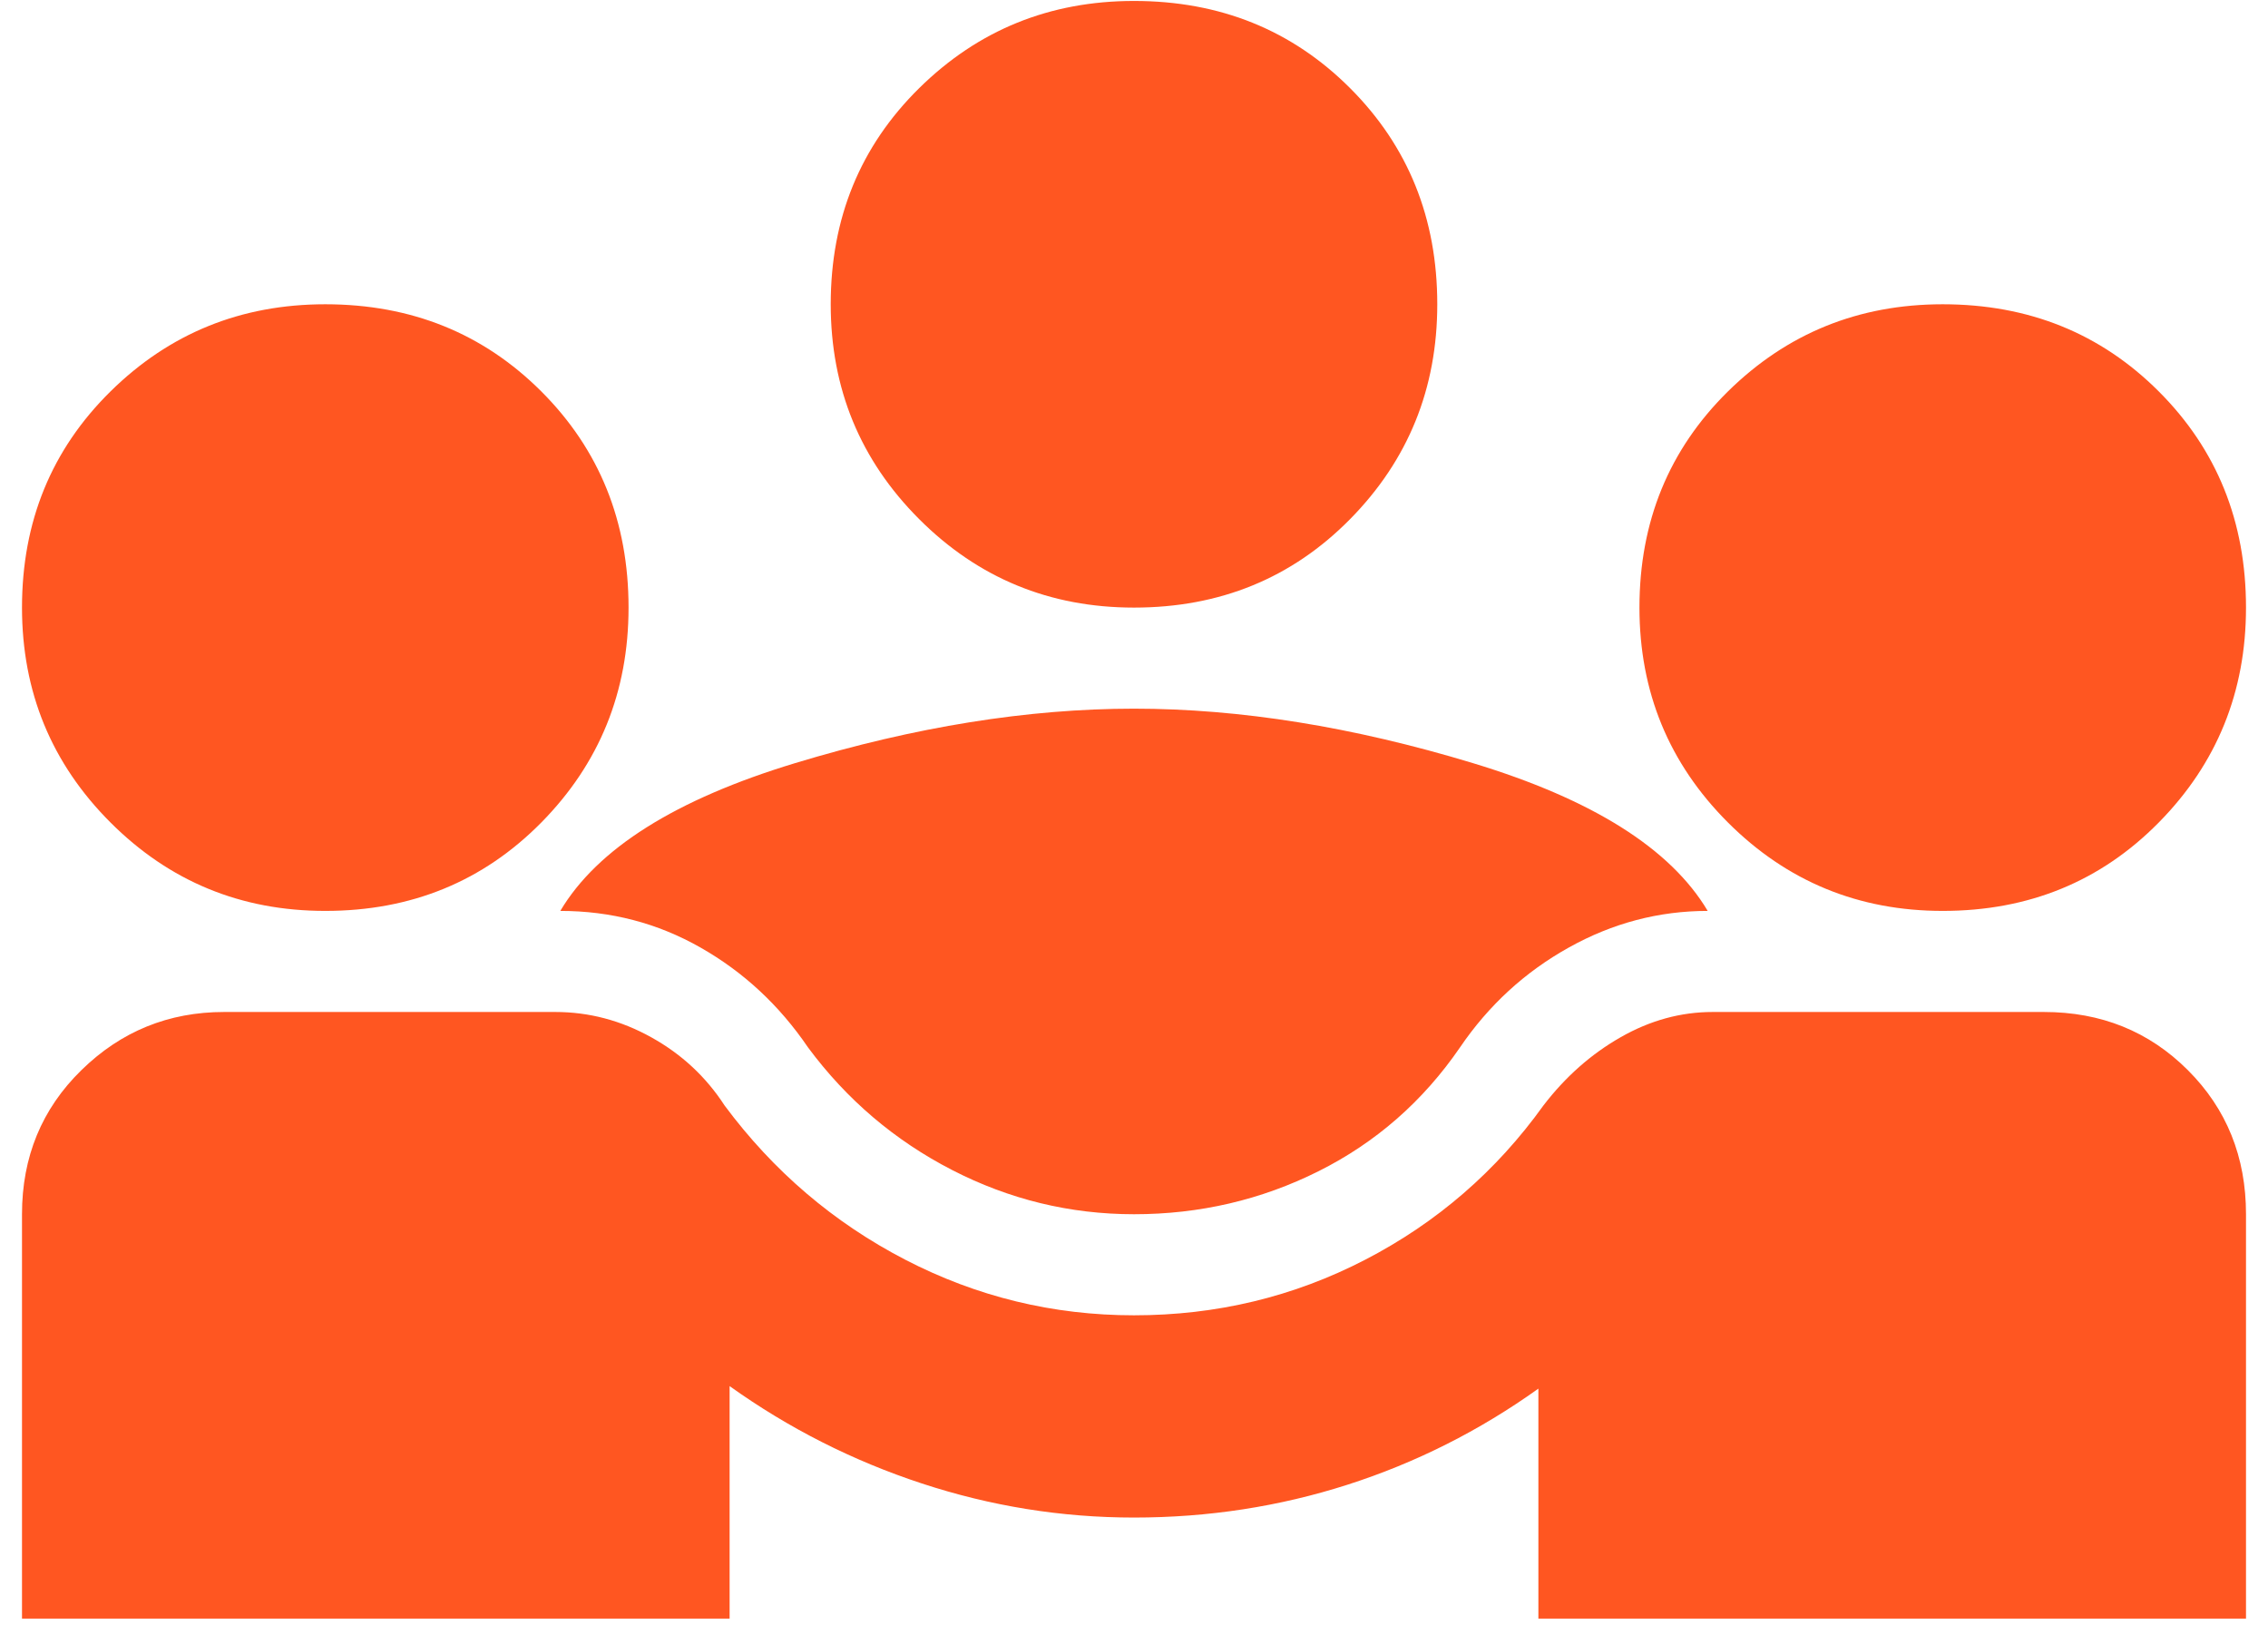 <?xml version="1.0" encoding="UTF-8"?>
<svg xmlns="http://www.w3.org/2000/svg" width="43" height="31" viewBox="0 0 43 31" fill="none">
  <path d="M0.417 30.684V23.018C0.417 21.932 0.792 21.021 1.543 20.287C2.293 19.552 3.196 19.184 4.25 19.184H10.527C11.166 19.184 11.773 19.344 12.348 19.664C12.923 19.983 13.386 20.414 13.738 20.957C14.664 22.203 15.806 23.177 17.163 23.88C18.521 24.583 19.967 24.934 21.5 24.934C23.065 24.934 24.527 24.583 25.884 23.88C27.242 23.177 28.368 22.203 29.262 20.957C29.678 20.414 30.165 19.983 30.724 19.664C31.283 19.344 31.866 19.184 32.473 19.184H38.75C39.836 19.184 40.746 19.552 41.481 20.287C42.216 21.021 42.583 21.932 42.583 23.018V30.684H29.167V26.324C28.049 27.123 26.843 27.73 25.549 28.145C24.255 28.56 22.906 28.768 21.5 28.768C20.126 28.768 18.785 28.552 17.475 28.121C16.165 27.69 14.951 27.075 13.833 26.276V30.684H0.417ZM21.5 23.018C20.286 23.018 19.136 22.738 18.05 22.179C16.964 21.62 16.053 20.846 15.319 19.855C14.776 19.057 14.097 18.426 13.282 17.963C12.468 17.499 11.581 17.268 10.623 17.268C11.326 16.086 12.811 15.152 15.079 14.465C17.347 13.778 19.488 13.434 21.5 13.434C23.512 13.434 25.653 13.778 27.921 14.465C30.189 15.152 31.674 16.086 32.377 17.268C31.451 17.268 30.572 17.499 29.742 17.963C28.911 18.426 28.224 19.057 27.681 19.855C26.979 20.878 26.084 21.66 24.998 22.203C23.912 22.746 22.746 23.018 21.5 23.018ZM6.167 17.268C4.569 17.268 3.212 16.709 2.094 15.591C0.976 14.473 0.417 13.115 0.417 11.518C0.417 9.889 0.976 8.523 2.094 7.421C3.212 6.319 4.569 5.768 6.167 5.768C7.796 5.768 9.161 6.319 10.264 7.421C11.366 8.523 11.917 9.889 11.917 11.518C11.917 13.115 11.366 14.473 10.264 15.591C9.161 16.709 7.796 17.268 6.167 17.268ZM36.833 17.268C35.236 17.268 33.879 16.709 32.76 15.591C31.642 14.473 31.083 13.115 31.083 11.518C31.083 9.889 31.642 8.523 32.76 7.421C33.879 6.319 35.236 5.768 36.833 5.768C38.462 5.768 39.828 6.319 40.93 7.421C42.032 8.523 42.583 9.889 42.583 11.518C42.583 13.115 42.032 14.473 40.93 15.591C39.828 16.709 38.462 17.268 36.833 17.268ZM21.5 11.518C19.903 11.518 18.545 10.959 17.427 9.841C16.309 8.723 15.75 7.365 15.75 5.768C15.75 4.139 16.309 2.773 17.427 1.671C18.545 0.569 19.903 0.018 21.5 0.018C23.129 0.018 24.495 0.569 25.597 1.671C26.699 2.773 27.25 4.139 27.25 5.768C27.25 7.365 26.699 8.723 25.597 9.841C24.495 10.959 23.129 11.518 21.5 11.518Z" fill="#FF5621"></path>
</svg>
